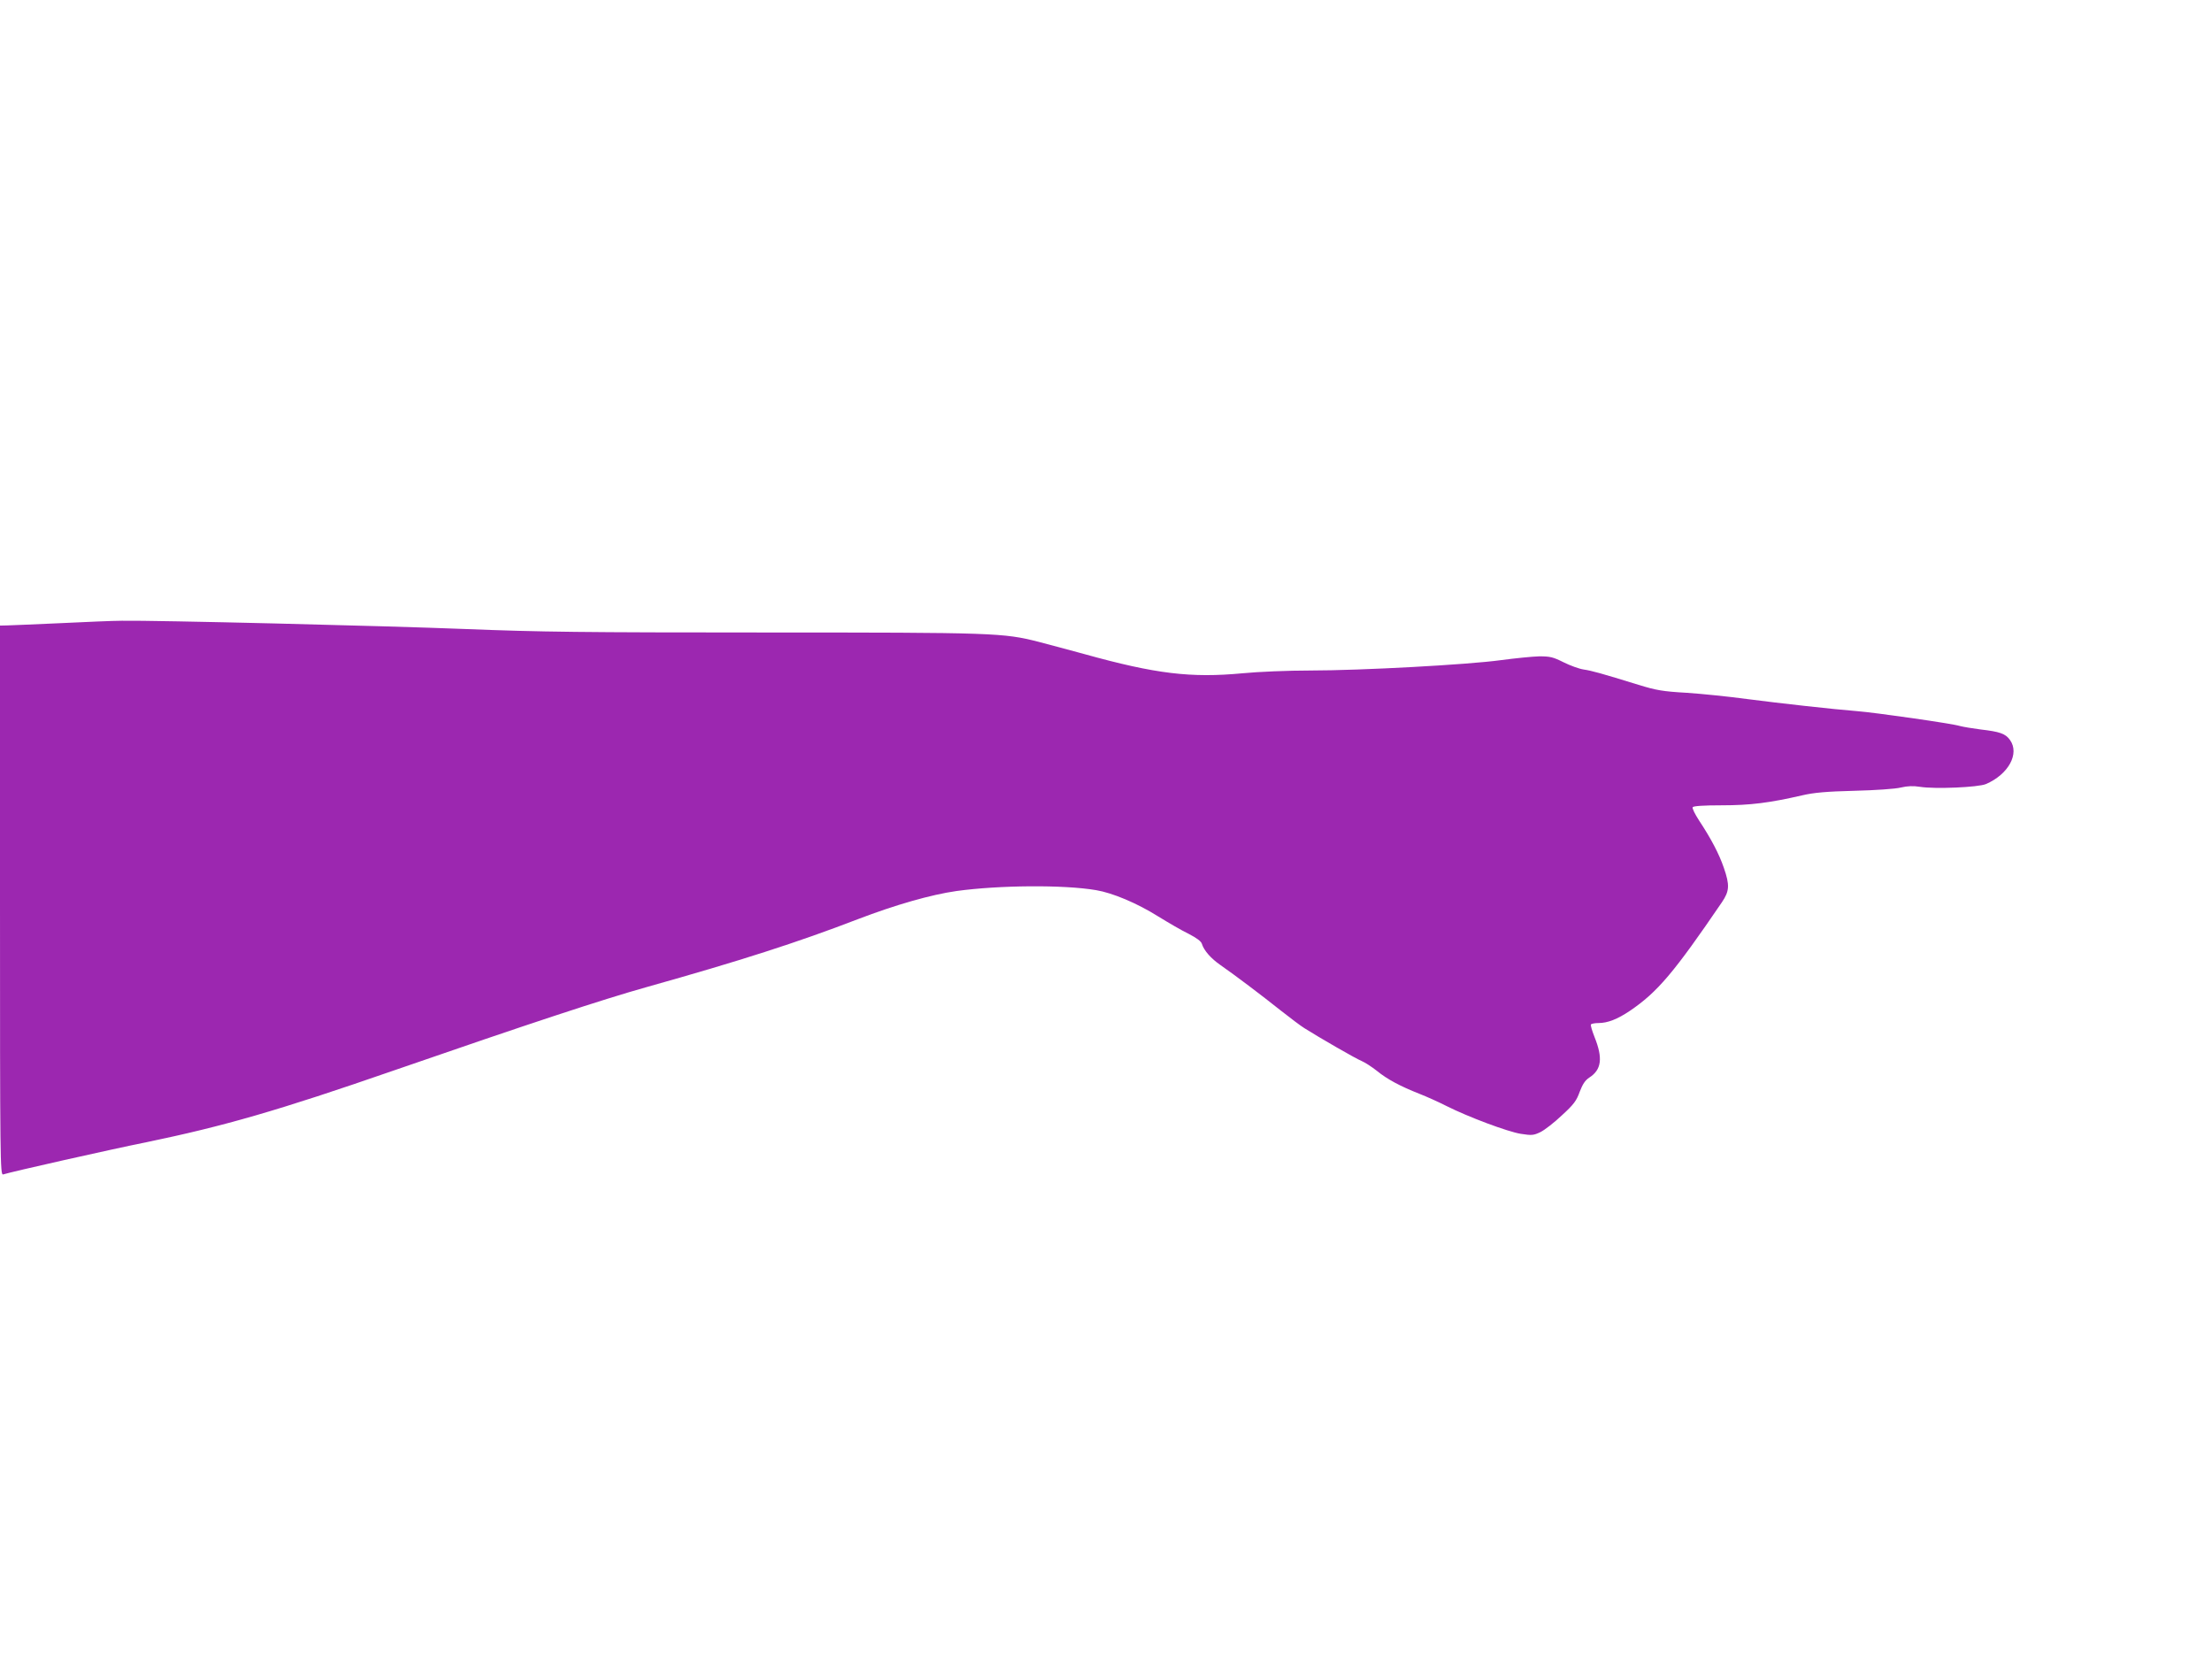 <?xml version="1.0" standalone="no"?>
<!DOCTYPE svg PUBLIC "-//W3C//DTD SVG 20010904//EN"
 "http://www.w3.org/TR/2001/REC-SVG-20010904/DTD/svg10.dtd">
<svg version="1.0" xmlns="http://www.w3.org/2000/svg"
 width="1280pt" height="960pt" viewBox="0 0 1280 960"
 preserveAspectRatio="xMidYMid meet">
<g transform="translate(0,960) scale(0.1,-0.1)"
fill="#9c27b0" stroke="none">
<path d="M350 5994 c-146 -6 -284 -13 -307 -13 l-43 -1 0 -1591 c0 -1510 1
-1590 18 -1585 50 16 619 144 827 186 450 93 766 184 1435 416 795 275 1205
410 1465 483 538 151 874 259 1219 392 217 83 423 142 571 163 247 34 621 37
808 5 96 -16 238 -76 359 -152 57 -35 135 -81 175 -100 48 -25 74 -44 78 -59
12 -39 53 -85 108 -123 82 -57 236 -173 345 -260 56 -44 118 -91 139 -104 87
-55 300 -178 333 -191 19 -8 59 -34 88 -57 59 -48 133 -88 247 -133 41 -16
110 -47 153 -69 129 -65 357 -150 432 -162 64 -10 74 -9 114 10 24 12 80 55
124 97 69 63 85 85 103 136 17 44 31 66 55 82 72 46 80 113 31 235 -14 36 -24
68 -21 73 3 4 22 8 43 8 54 0 110 22 183 71 159 108 254 220 532 628 44 65 46
99 11 200 -27 79 -73 167 -143 273 -24 37 -41 71 -37 77 4 7 64 11 168 11 165
0 276 14 467 58 65 15 137 22 300 26 123 3 239 11 270 19 38 9 72 10 110 4 87
-14 338 -3 382 16 130 56 196 176 139 255 -26 37 -59 48 -171 61 -47 6 -100
15 -119 20 -44 14 -491 78 -596 86 -139 11 -443 45 -636 70 -102 14 -259 30
-348 36 -141 8 -178 15 -279 46 -217 67 -271 82 -319 89 -26 4 -78 23 -116 42
-60 30 -77 34 -140 34 -40 -1 -139 -11 -222 -22 -188 -26 -808 -60 -1105 -60
-126 0 -298 -7 -390 -16 -298 -28 -501 -4 -915 111 -88 24 -207 56 -265 71
-205 52 -253 54 -1585 54 -1052 0 -1302 3 -1730 20 -478 19 -1801 51 -1990 48
-49 0 -209 -7 -355 -14z"/>
</g>
</svg>
